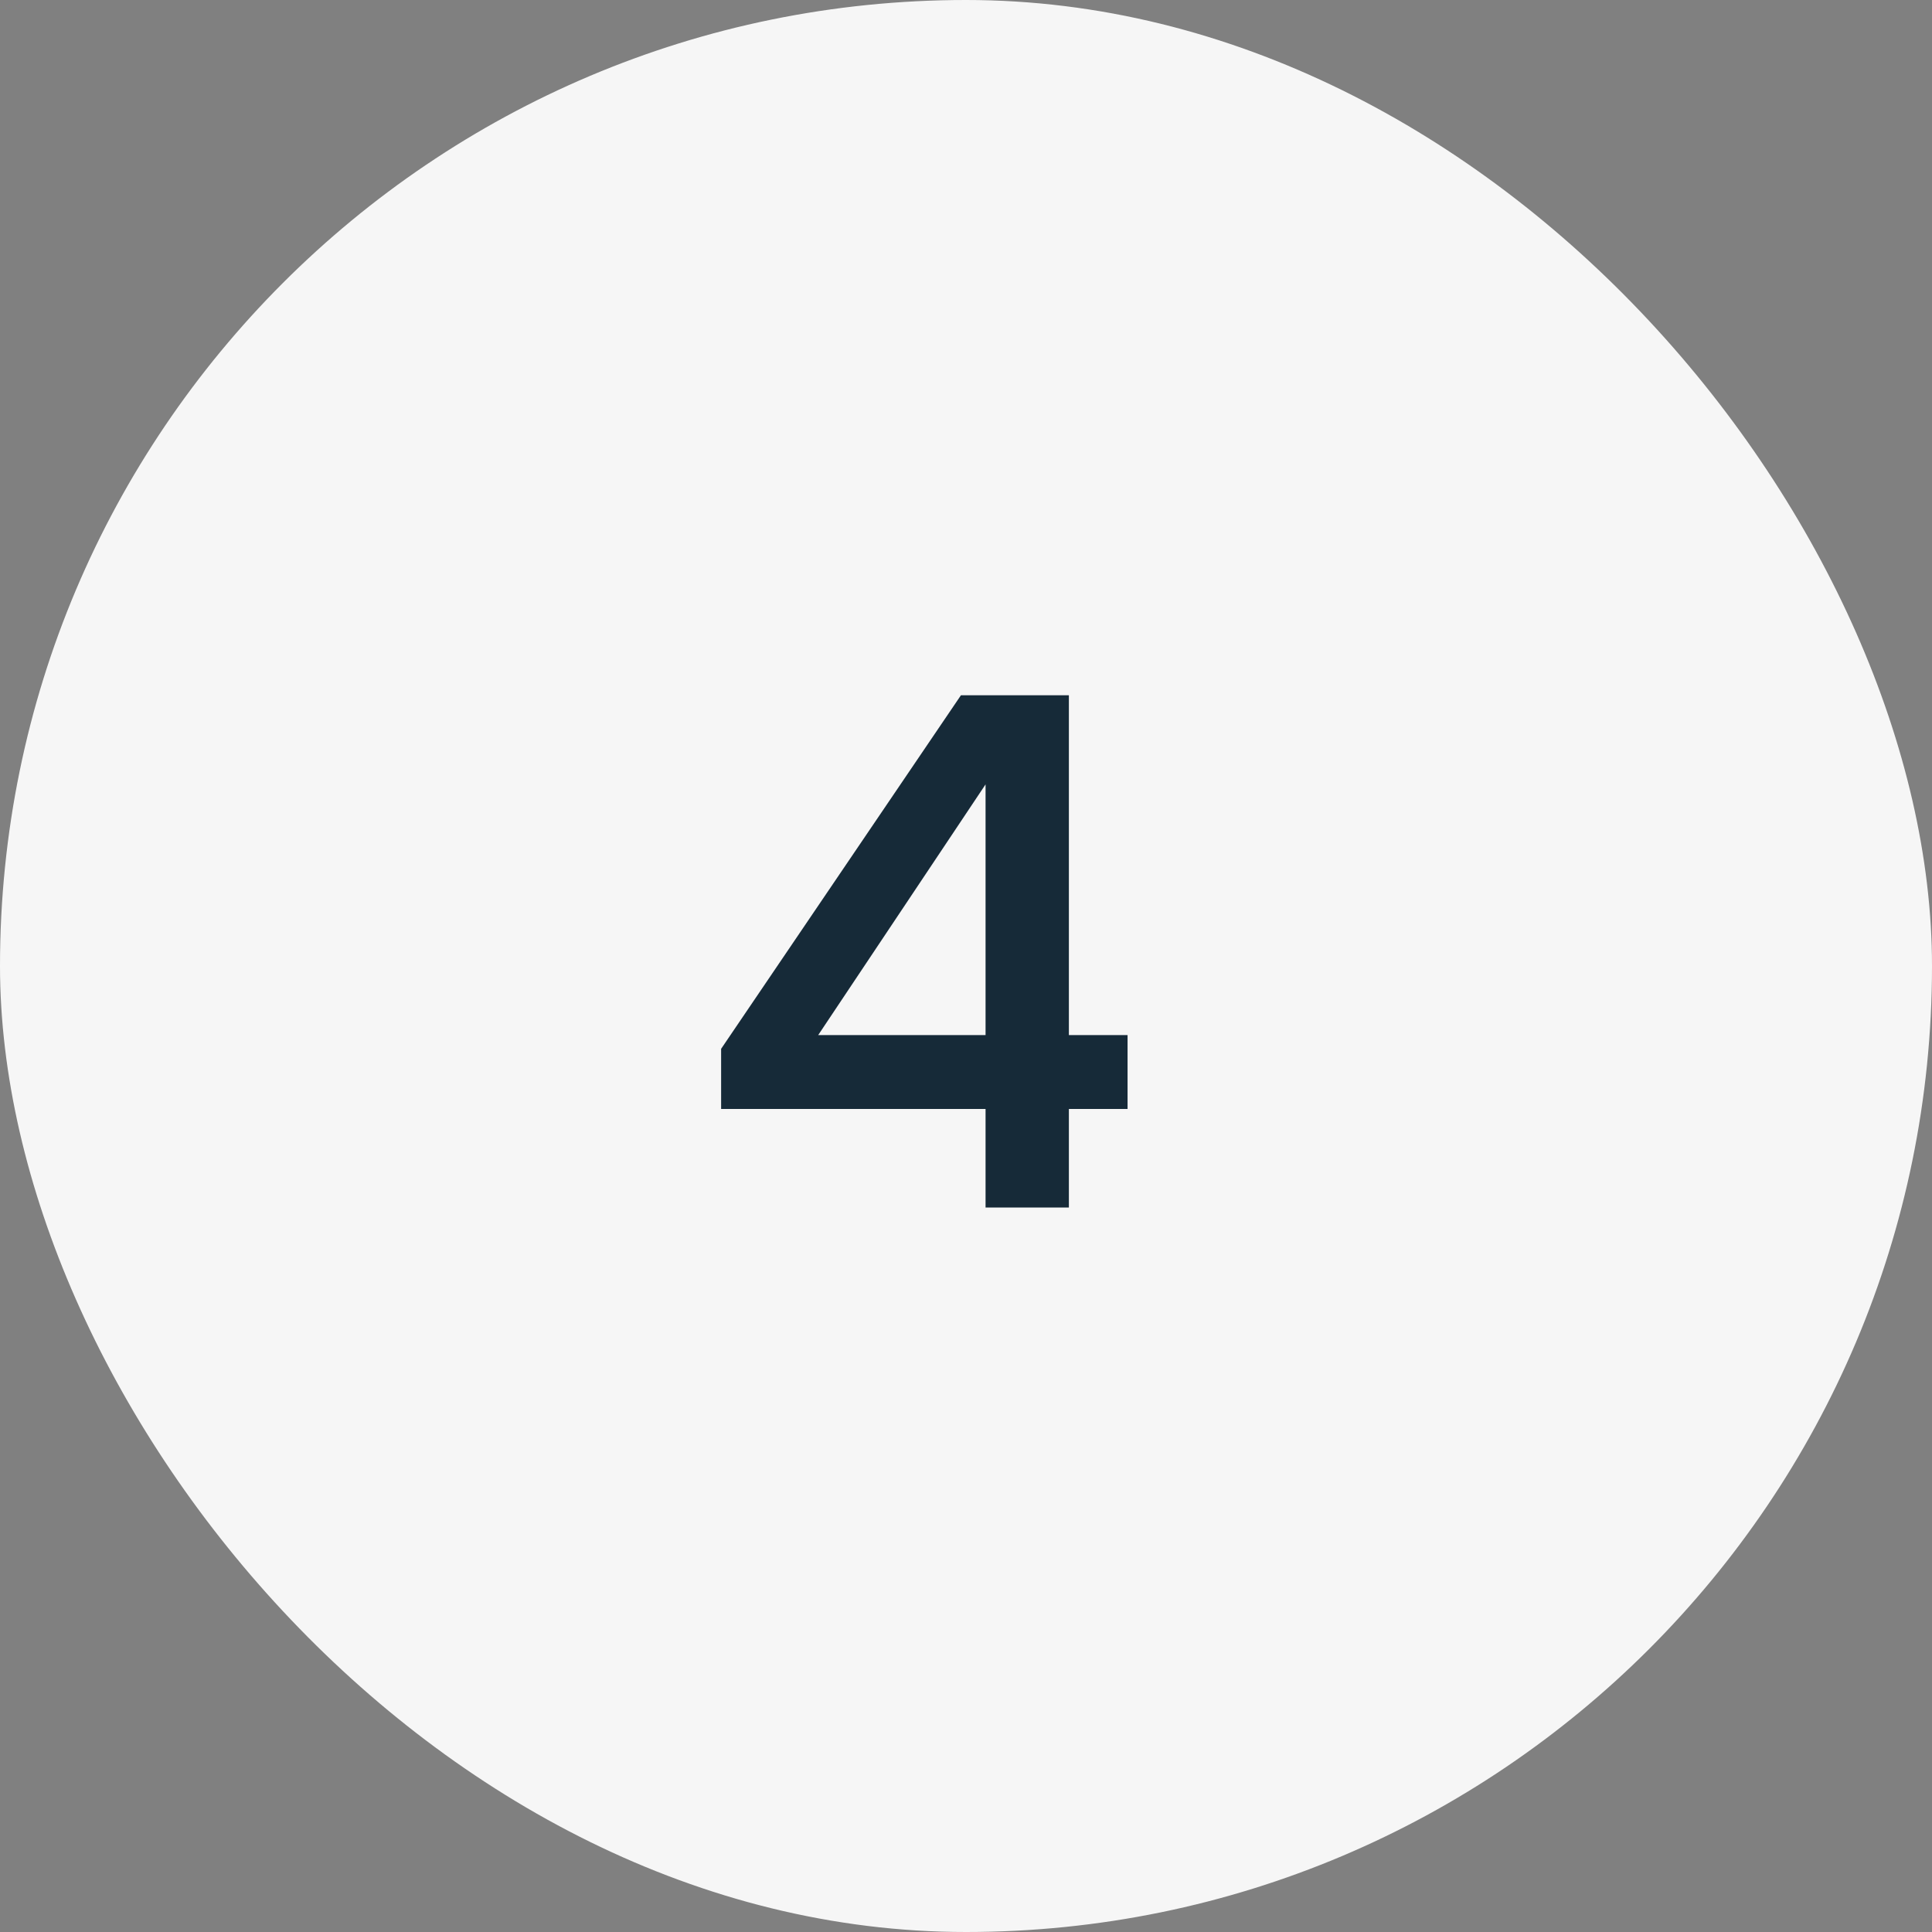 <?xml version="1.0" encoding="UTF-8"?> <svg xmlns="http://www.w3.org/2000/svg" width="64" height="64" viewBox="0 0 64 64" fill="none"><rect x="0" y="0" width="64" height="64" fill="#808080" stroke="none"/> <rect width="64" height="64" rx="32" fill="#F6F6F6"></rect> <path d="M35.408 23.032V34.288H37.352V36.736H35.408V40H32.648V36.736H23.888V34.744L31.832 23.032H35.408ZM27.104 34.288H32.648V25.984L27.104 34.288Z" fill="#162A38"></path> </svg> 